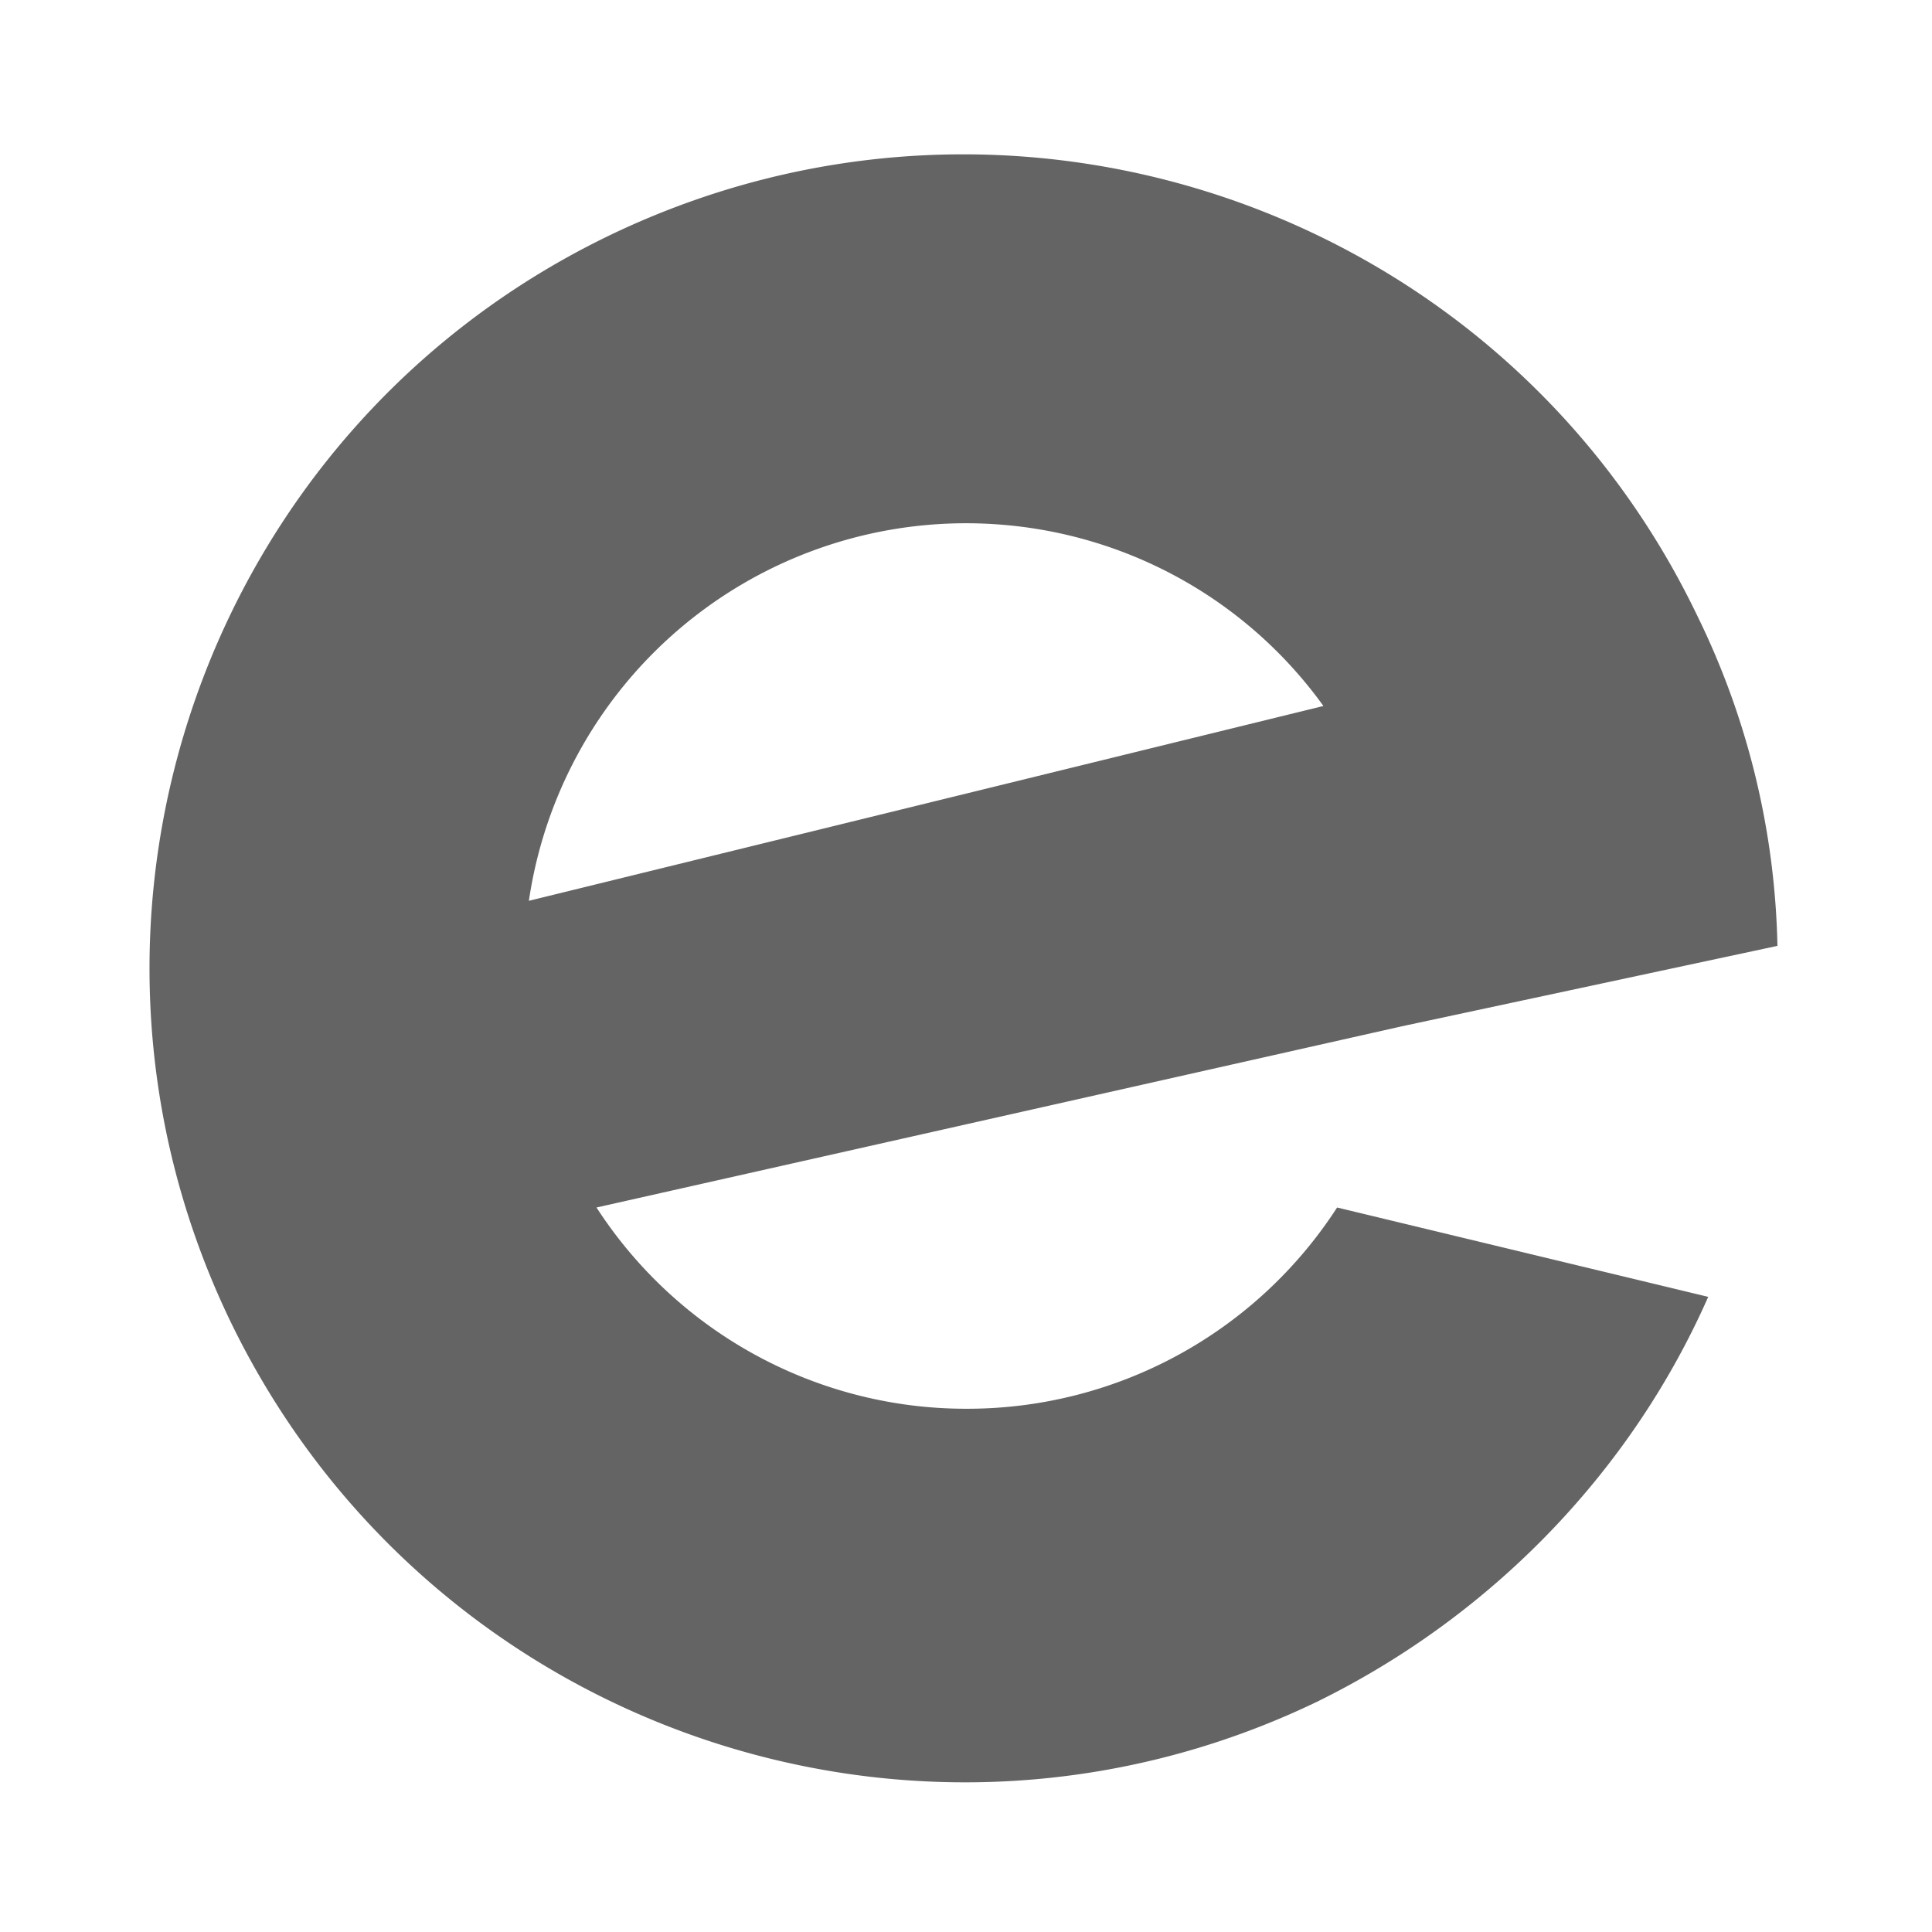 <?xml version="1.0"?>
<svg xmlns="http://www.w3.org/2000/svg" xmlns:xlink="http://www.w3.org/1999/xlink" aria-hidden="true" width="1em" height="1em" viewBox="0 0 24 24" data-icon="mdi:eventbrite" data-width="1em" data-height="1em" data-inline="false" class="iconify"><path d="M12 17.5c-1.85 0-3.58-.94-4.59-2.5l10-2.25 4.67-1a9.76 9.76 0 0 0-1-4.11C18.66 2.61 12.62.5 7.58 2.92 2.55 5.34.44 11.38 2.86 16.41c2.43 5.03 8.47 7.15 13.5 4.73 2.14-1.05 3.89-2.83 4.86-5.03L16.61 15A5.47 5.47 0 0 1 12 17.5m0-11c1.76 0 3.41.84 4.44 2.27l-9.87 2.42A5.49 5.49 0 0 1 12 6.5z" fill="#646464"/></svg>

